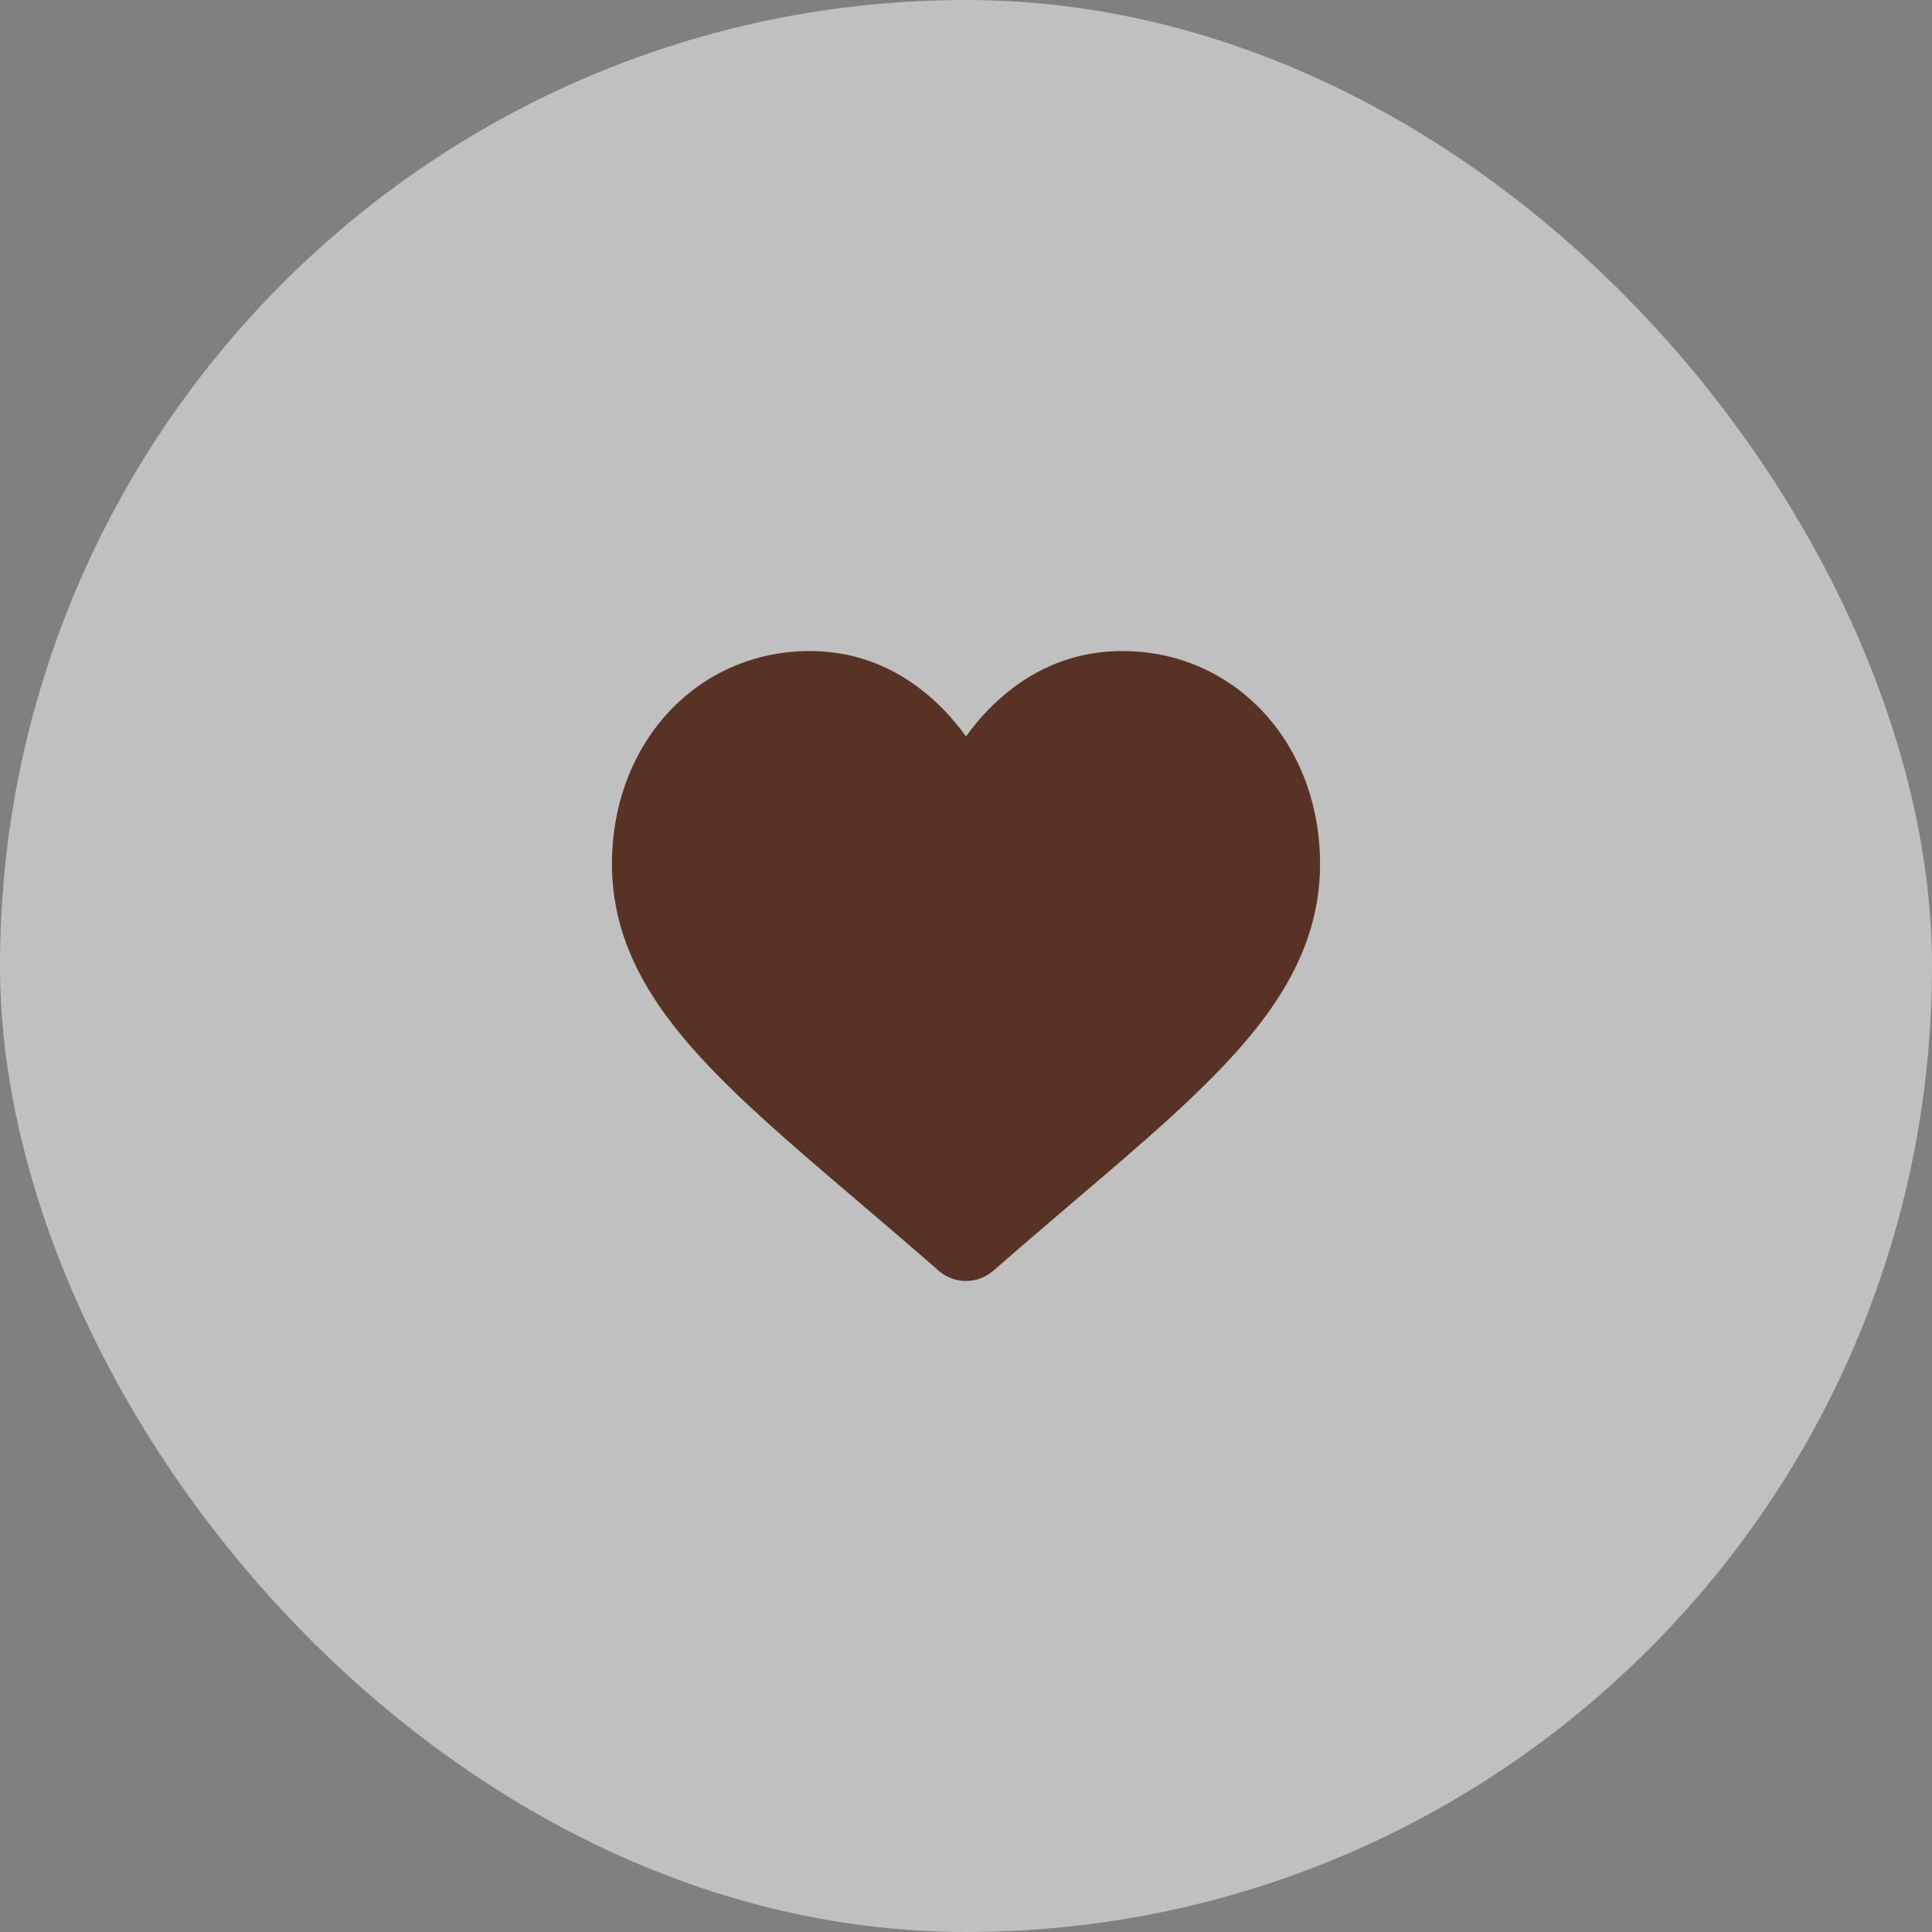 <?xml version="1.0" encoding="UTF-8"?> <svg xmlns="http://www.w3.org/2000/svg" width="40" height="40" viewBox="0 0 40 40" fill="none"><rect x="0" y="0" width="40" height="40" fill="#808080" stroke="none"/><rect width="40" height="40" rx="20" fill="white" fill-opacity="0.5"></rect><path d="M26.167 14.755C25.408 13.932 24.367 13.479 23.235 13.479C22.388 13.479 21.613 13.746 20.931 14.274C20.587 14.54 20.275 14.866 20 15.246C19.725 14.866 19.413 14.54 19.069 14.274C18.386 13.746 17.611 13.479 16.765 13.479C15.633 13.479 14.592 13.932 13.833 14.755C13.083 15.569 12.67 16.68 12.67 17.884C12.67 19.124 13.132 20.259 14.124 21.456C15.011 22.527 16.287 23.614 17.764 24.872C18.268 25.302 18.84 25.789 19.433 26.308C19.59 26.446 19.791 26.521 20 26.521C20.208 26.521 20.41 26.446 20.566 26.309C21.16 25.79 21.732 25.302 22.236 24.872C23.713 23.614 24.989 22.527 25.876 21.456C26.868 20.259 27.33 19.124 27.33 17.884C27.33 16.68 26.917 15.569 26.167 14.755Z" fill="#583225"></path></svg> 